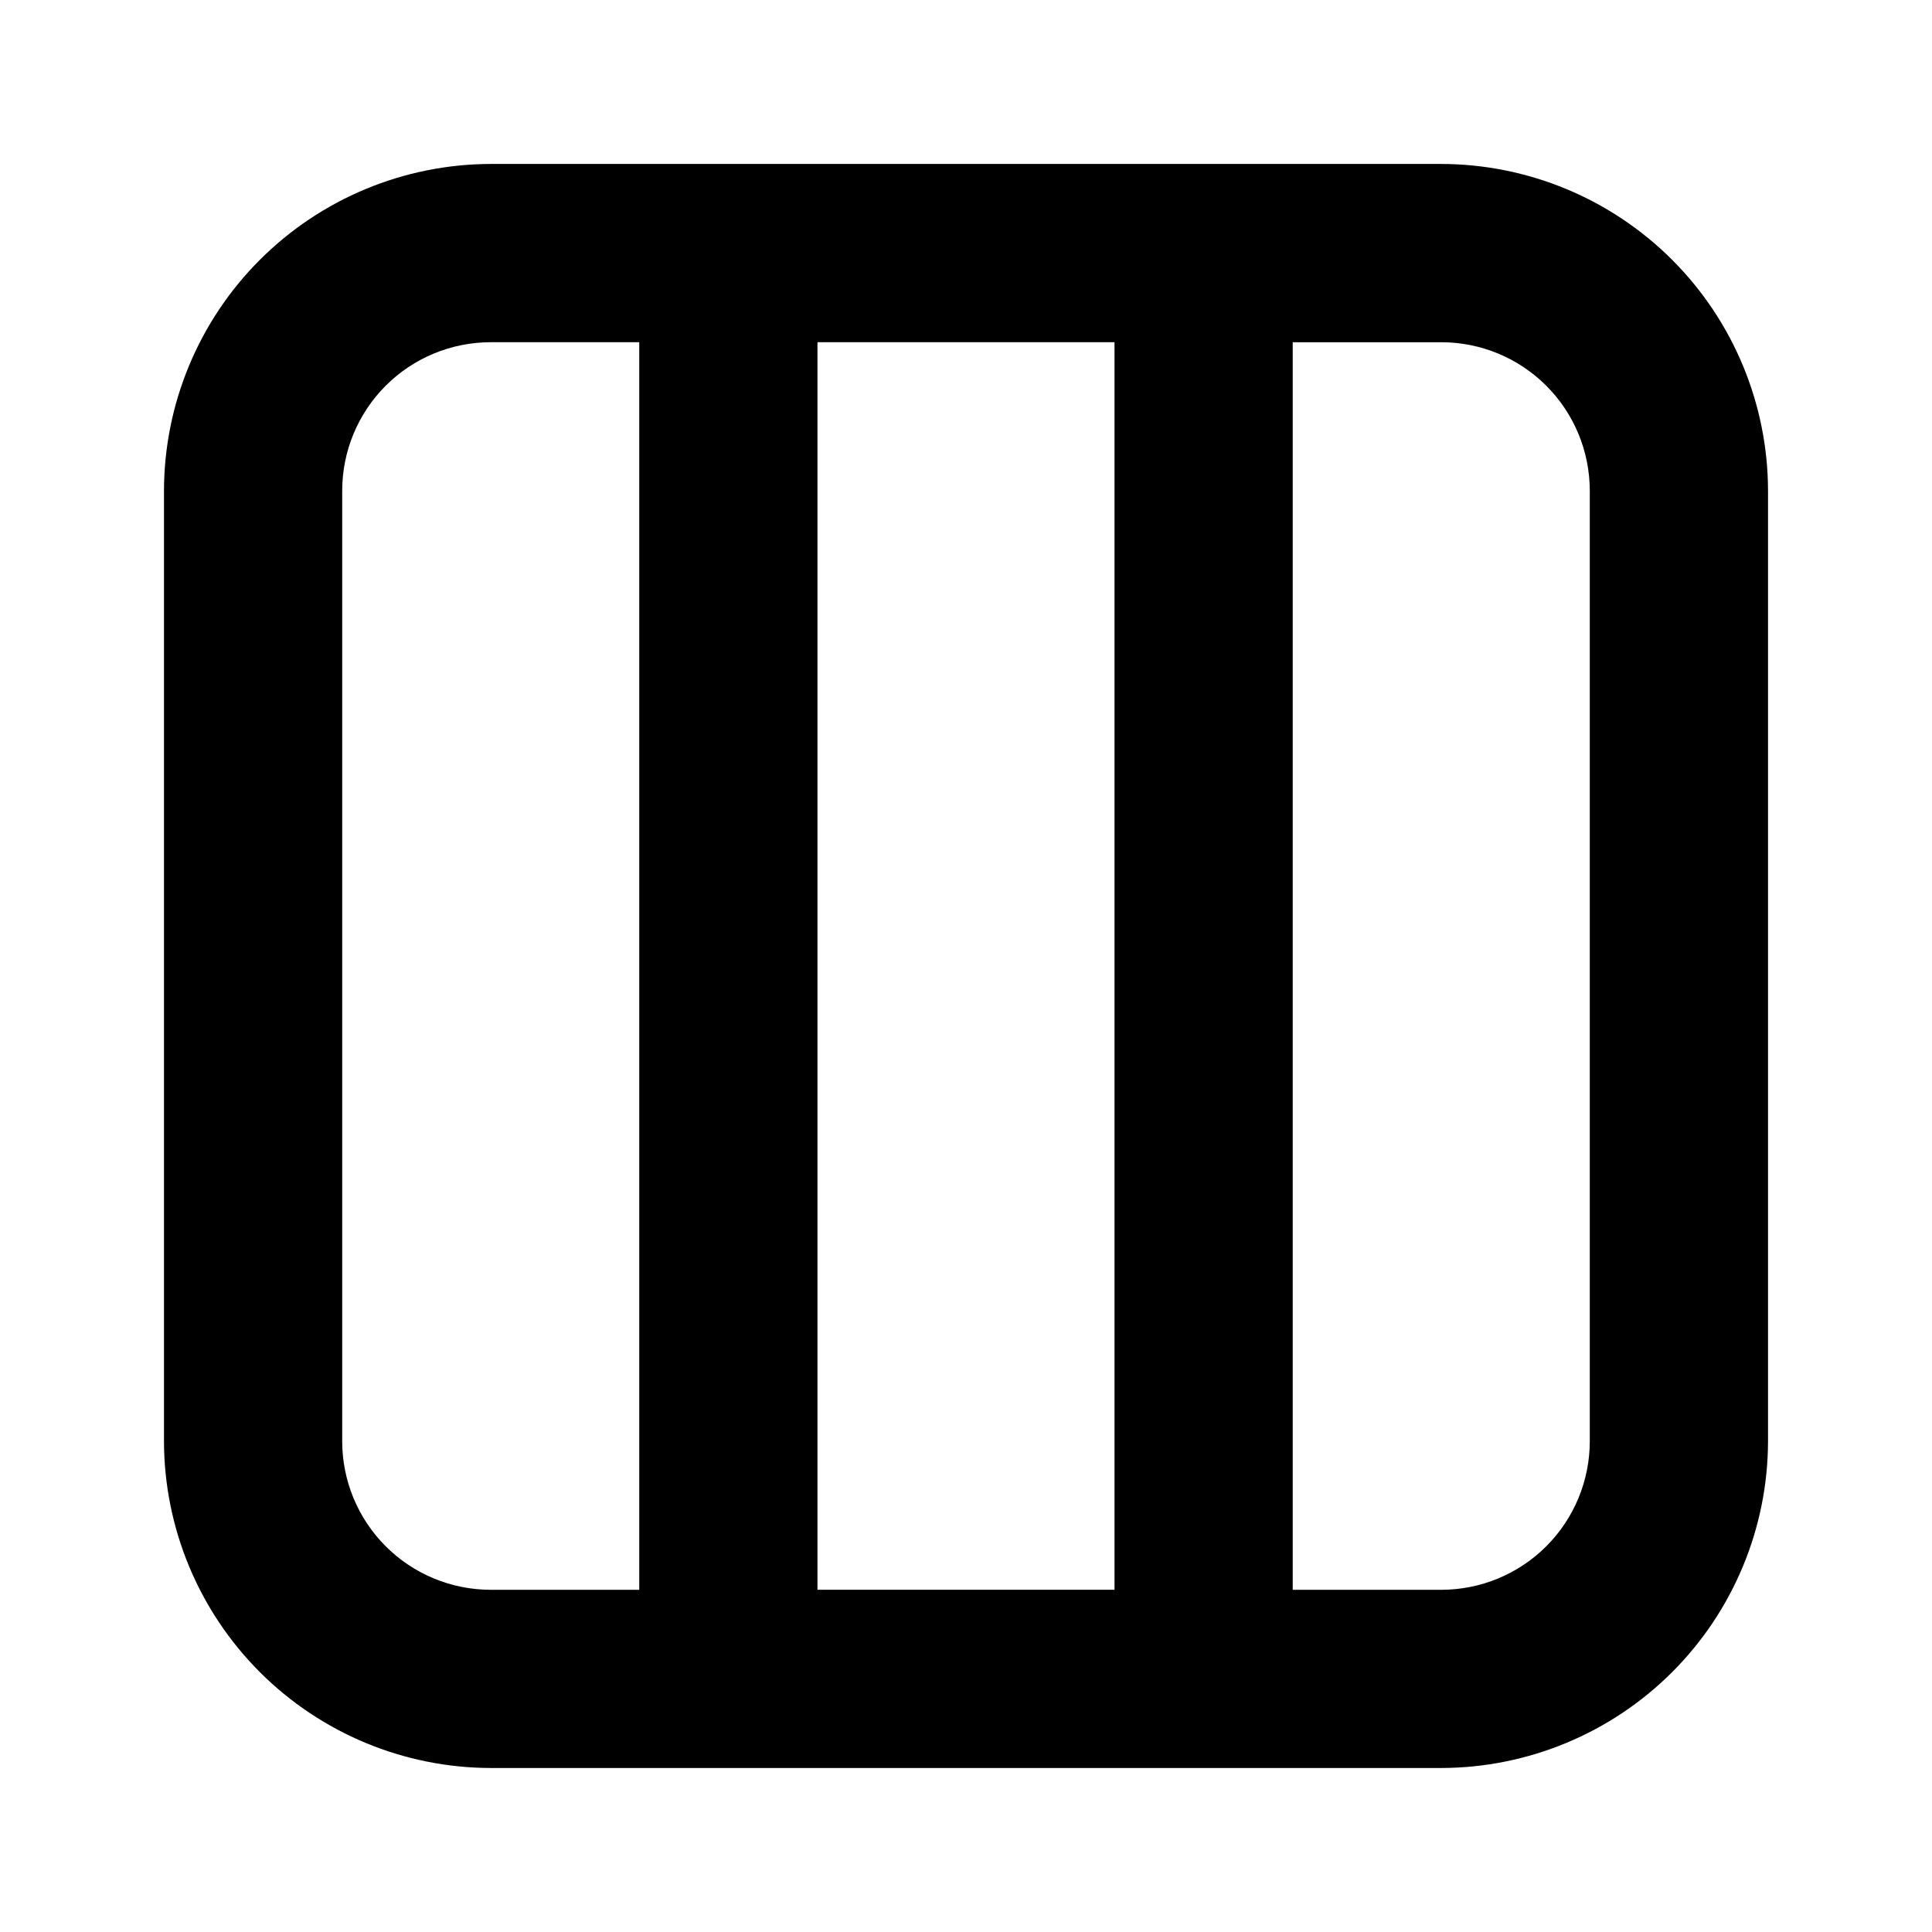 <?xml version="1.0" encoding="UTF-8"?>
<!-- Uploaded to: ICON Repo, www.iconrepo.com, Generator: ICON Repo Mixer Tools -->
<svg fill="#000000" width="800px" height="800px" version="1.1" viewBox="144 144 512 512" xmlns="http://www.w3.org/2000/svg">
 <path d="m525.95 187.45h-251.9c-22.953 0.043-44.953 9.18-61.184 25.41s-25.367 38.23-25.41 61.184v251.9c0.043 22.953 9.18 44.957 25.41 61.188 16.23 16.227 38.23 25.363 61.184 25.406h251.9c22.953-0.043 44.957-9.18 61.188-25.406 16.227-16.23 25.363-38.234 25.406-61.188v-251.9c-0.043-22.953-9.18-44.953-25.406-61.184-16.23-16.23-38.234-25.367-61.188-25.41zm-86.594 47.23v330.62h-78.719v-330.62zm-204.67 291.27v-251.9c0-10.441 4.144-20.449 11.527-27.832 7.383-7.383 17.391-11.527 27.832-11.527h39.359v330.62h-39.359c-10.441 0-20.449-4.148-27.832-11.531-7.383-7.379-11.527-17.391-11.527-27.832zm330.62 0c0 10.441-4.148 20.453-11.531 27.832-7.379 7.383-17.391 11.531-27.832 11.531h-39.359v-330.62h39.359c10.441 0 20.453 4.144 27.832 11.527 7.383 7.383 11.531 17.391 11.531 27.832z"/>
</svg>